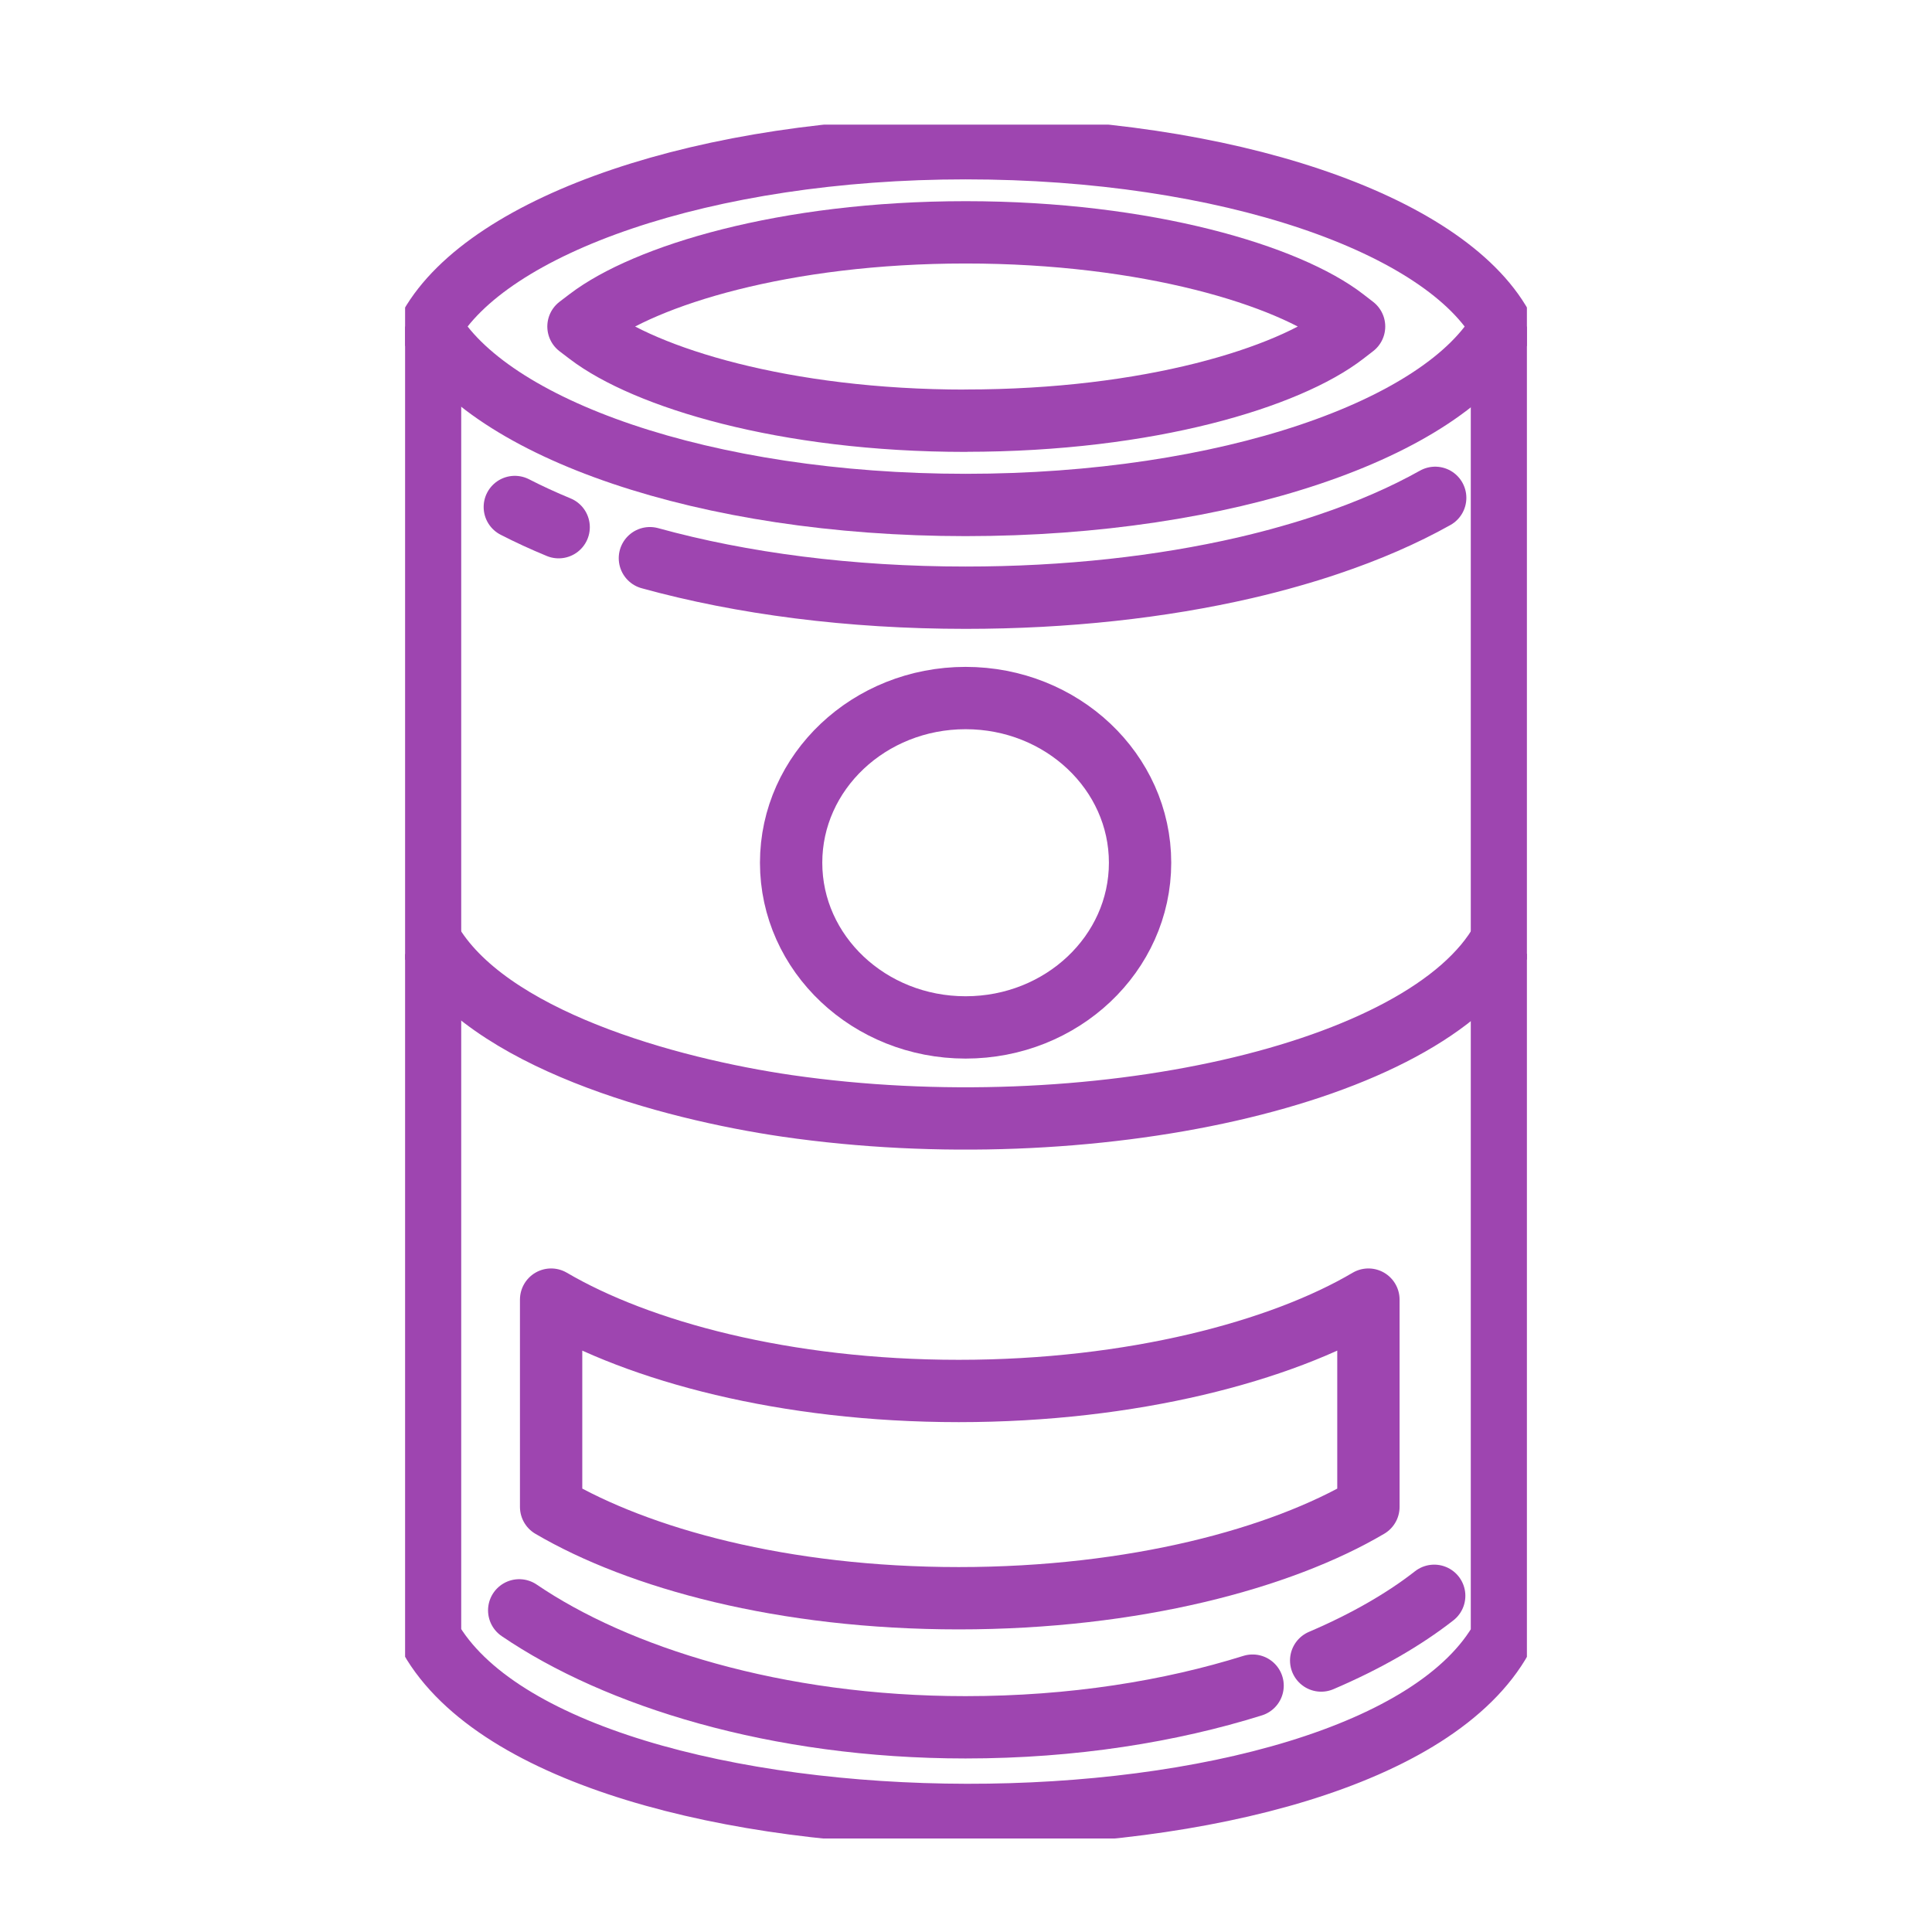 <?xml version="1.0" encoding="UTF-8"?>
<svg xmlns="http://www.w3.org/2000/svg" width="62" height="62" viewBox="0 0 62 62" fill="none">
  <g clip-path="url(#clip0_1673_11801)">
    <path d="M13.801 10.478V52.56C18.091 60.09 43.976 60.186 48.199 52.56V10.478" stroke="#9E45B0" stroke-width="2" stroke-miterlimit="10"></path>
    <path d="M48.199 30.168C45.777 34.541 34.914 36.886 25.263 35.49C21.468 34.937 15.611 33.347 13.798 30.168" stroke="#9E45B0" stroke-width="2" stroke-miterlimit="10"></path>
    <path d="M20.856 17.913C23.807 18.727 27.274 19.181 30.987 19.181C34.223 19.181 37.27 18.84 39.949 18.222C40.447 18.106 40.931 17.983 41.402 17.847C41.826 17.727 42.235 17.601 42.635 17.465C43.904 17.038 45.053 16.539 46.057 15.976" stroke="#9E45B0" stroke-width="2" stroke-linecap="round"></path>
    <path d="M16.521 16.27C16.965 16.498 17.436 16.715 17.928 16.918" stroke="#9E45B0" stroke-width="2" stroke-linecap="round"></path>
    <path d="M30.987 4.756C22.652 4.756 15.669 7.195 13.801 10.478C15.669 13.763 22.652 16.205 30.987 16.205C39.321 16.205 46.368 13.788 48.199 10.48C46.368 7.17 39.359 4.756 30.987 4.756Z" stroke="#9E45B0" stroke-width="2" stroke-linecap="round" stroke-linejoin="round"></path>
    <path d="M30.989 13.502C25.148 13.502 20.701 12.108 18.887 10.724L18.564 10.478L18.887 10.232C20.701 8.85 25.148 7.456 30.989 7.456C36.831 7.456 41.349 8.85 43.138 10.234L43.454 10.478L43.138 10.722C41.349 12.105 36.9 13.499 30.989 13.499V13.502Z" stroke="#9E45B0" stroke-width="2" stroke-linecap="round" stroke-linejoin="round"></path>
    <path d="M42.398 53.288C43.834 52.675 45.059 51.967 46.025 51.211" stroke="#9E45B0" stroke-width="2" stroke-linecap="round"></path>
    <path d="M16.662 51.678C19.773 53.796 24.895 55.431 30.984 55.431C34.433 55.431 37.565 54.918 40.197 54.094" stroke="#9E45B0" stroke-width="2" stroke-linecap="round"></path>
    <path d="M30.987 32.971C34.079 32.971 36.586 30.605 36.586 27.686C36.586 24.767 34.079 22.401 30.987 22.401C27.895 22.401 25.388 24.767 25.388 27.686C25.388 30.605 27.895 32.971 30.987 32.971Z" stroke="#9E45B0" stroke-width="2" stroke-miterlimit="10"></path>
    <path d="M43.914 48.358C41.118 50.008 36.41 51.289 30.766 51.289C25.122 51.289 20.499 50.008 17.686 48.358V41.706C20.499 43.357 25.185 44.638 30.766 44.638C36.346 44.638 41.118 43.357 43.914 41.706V48.358Z" stroke="#9E45B0" stroke-width="2" stroke-linecap="round" stroke-linejoin="round"></path>
  </g>
  <defs>
    <clipPath id="clip0_1673_11801">
      <rect width="36" height="55" fill="white" transform="translate(13 4)"></rect>
    </clipPath>
  </defs>
</svg>
